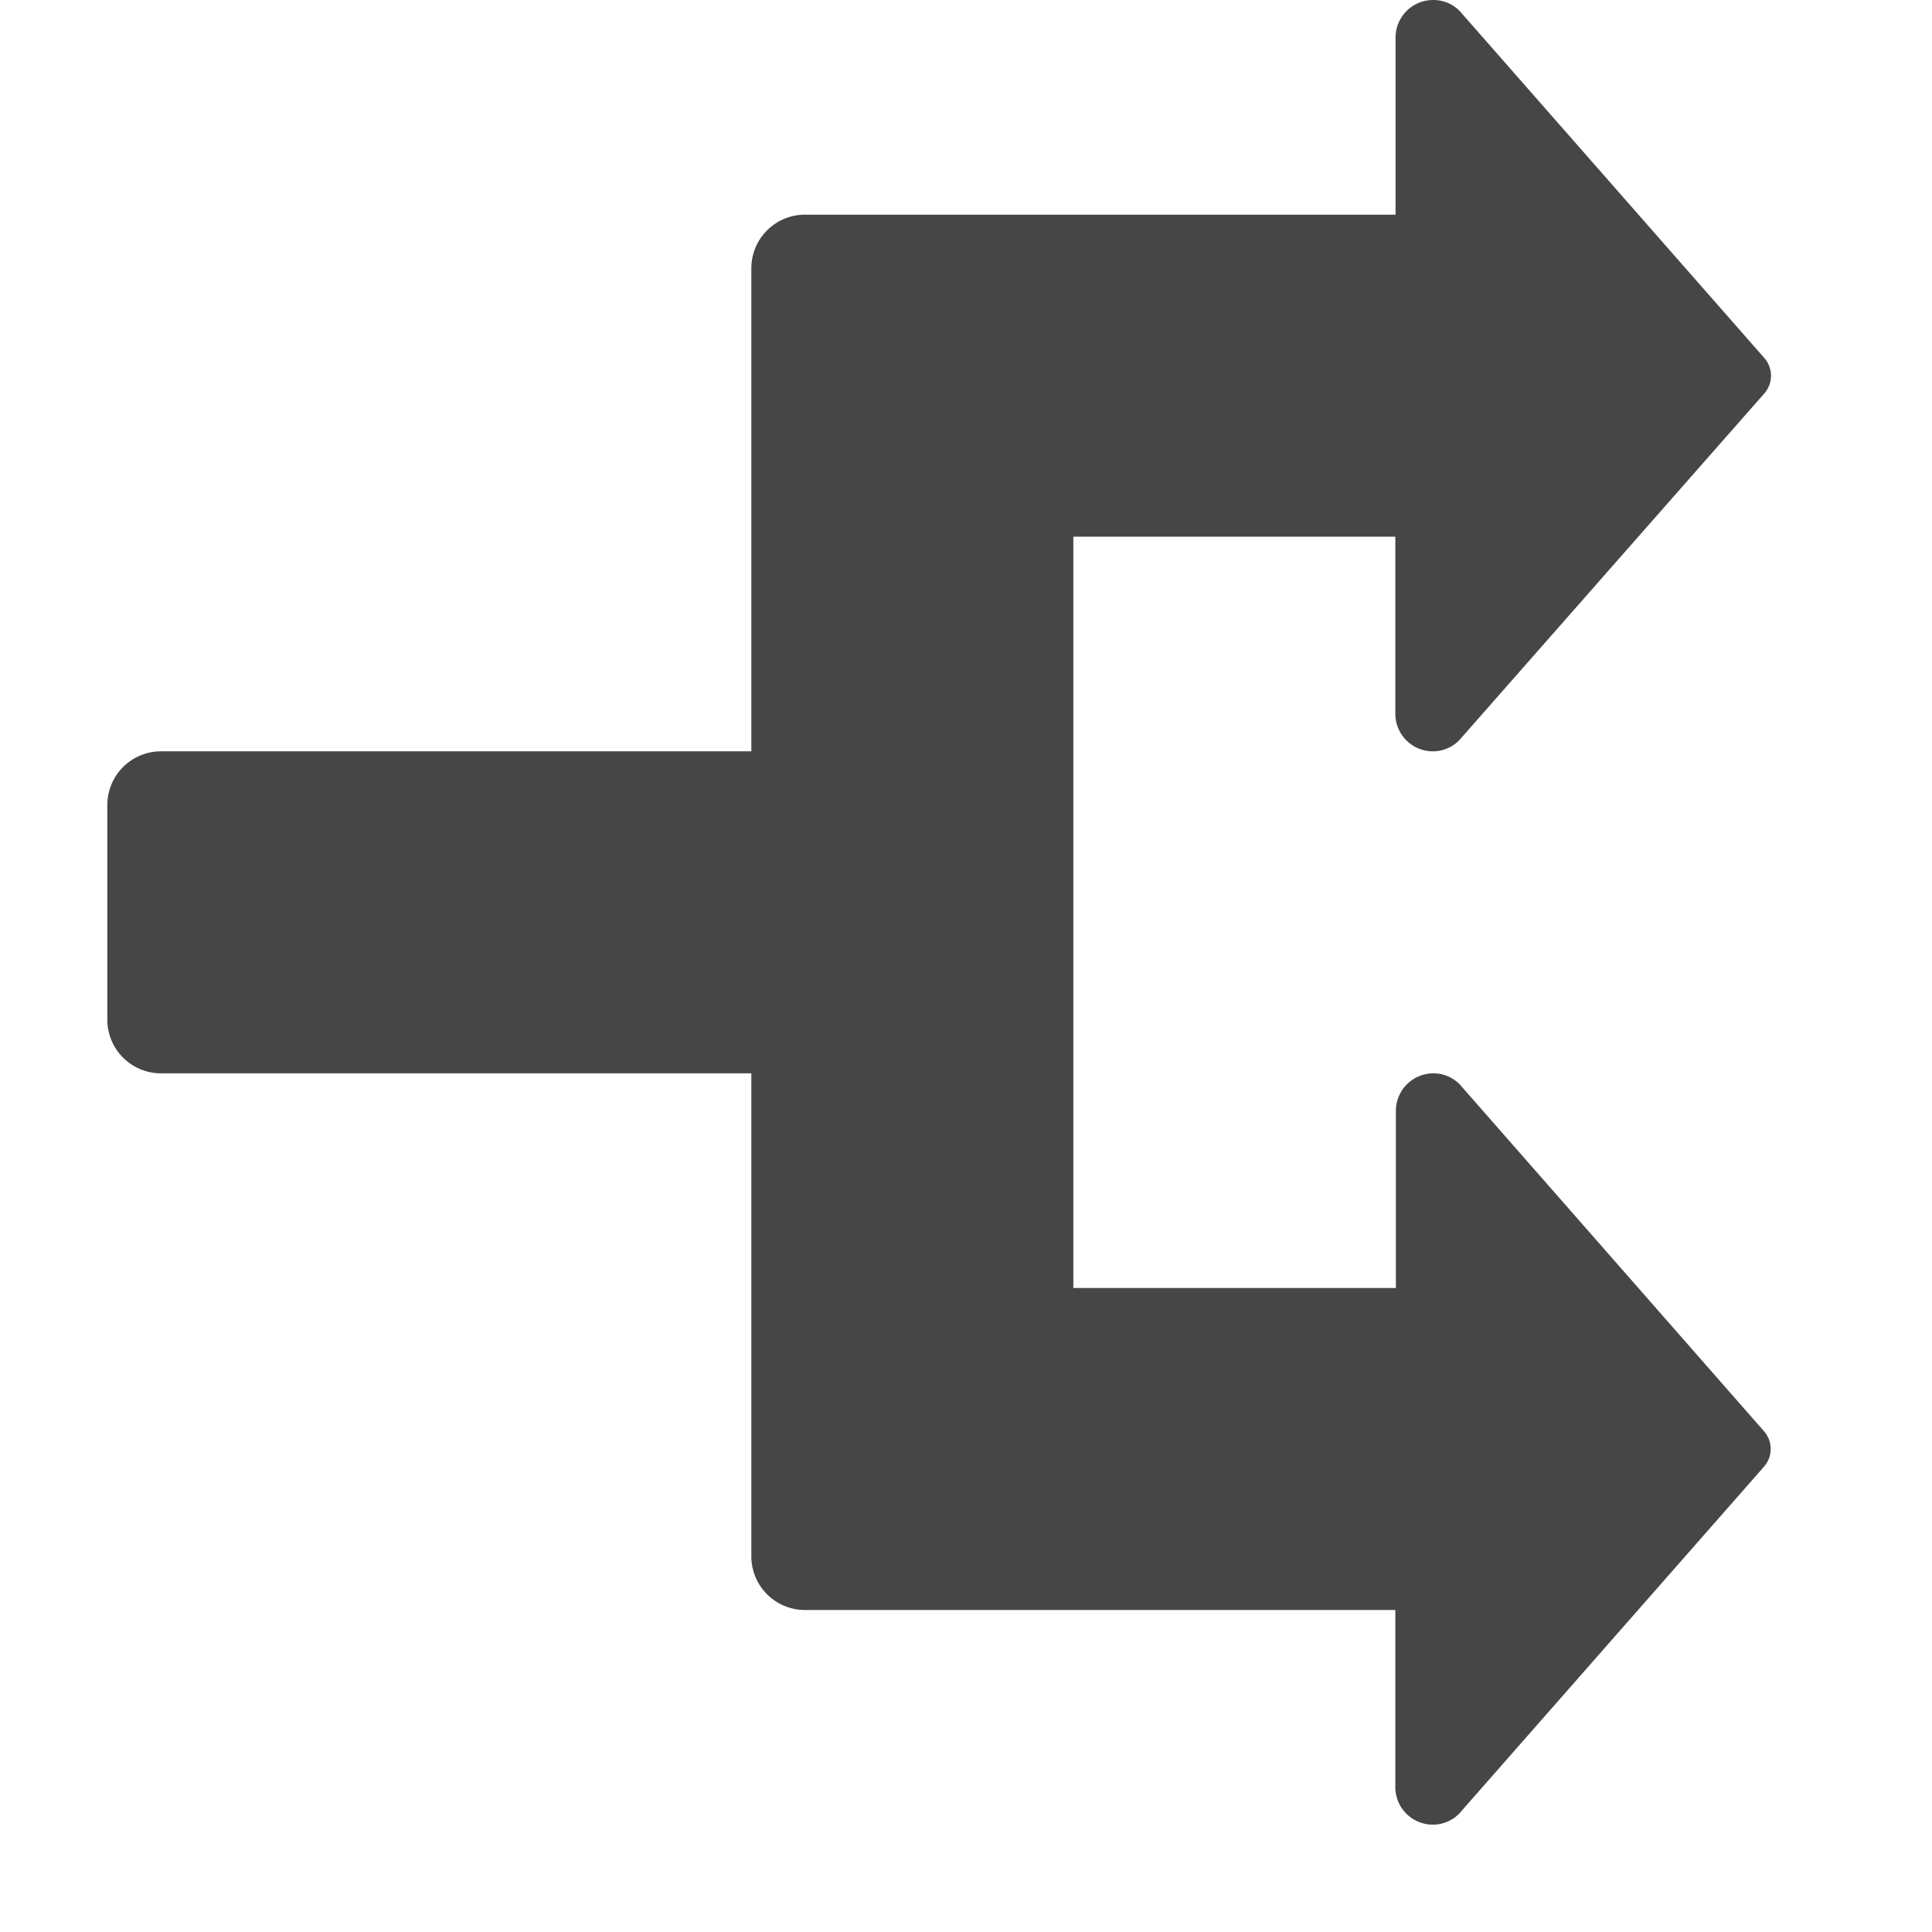 <svg xmlns="http://www.w3.org/2000/svg" height="18" viewBox="0 0 18 18" width="18">
  <defs>
    <style>
      .fill {
        fill: #464646;
      }
    </style>
  </defs>
  <title>S Unmerge 18 N</title>
  <rect id="Canvas" fill="#ff13dc" opacity="0" width="18" height="18" /><path class="fill" d="M13.6,10.103A.344.344,0,0,0,13.355,10a.35.35,0,0,0-.35.35V12H10V5h3V6.65a.35.35,0,0,0,.35.35.344.344,0,0,0,.245-.103L16.44,3.663a.25.25,0,0,0,0-.325L13.6.103A.344.344,0,0,0,13.352,0a.35.35,0,0,0-.35.35h0V2H7.5a.5.5,0,0,0-.5.5V7H1.5a.5.5,0,0,0-.5.5v2a.5.5,0,0,0,.5.5H7v4.5a.5.5,0,0,0,.5.5H13v1.65a.35.35,0,0,0,.35.35.344.344,0,0,0,.245-.103l2.842-3.235a.25.25,0,0,0,0-.325Z" />
</svg>